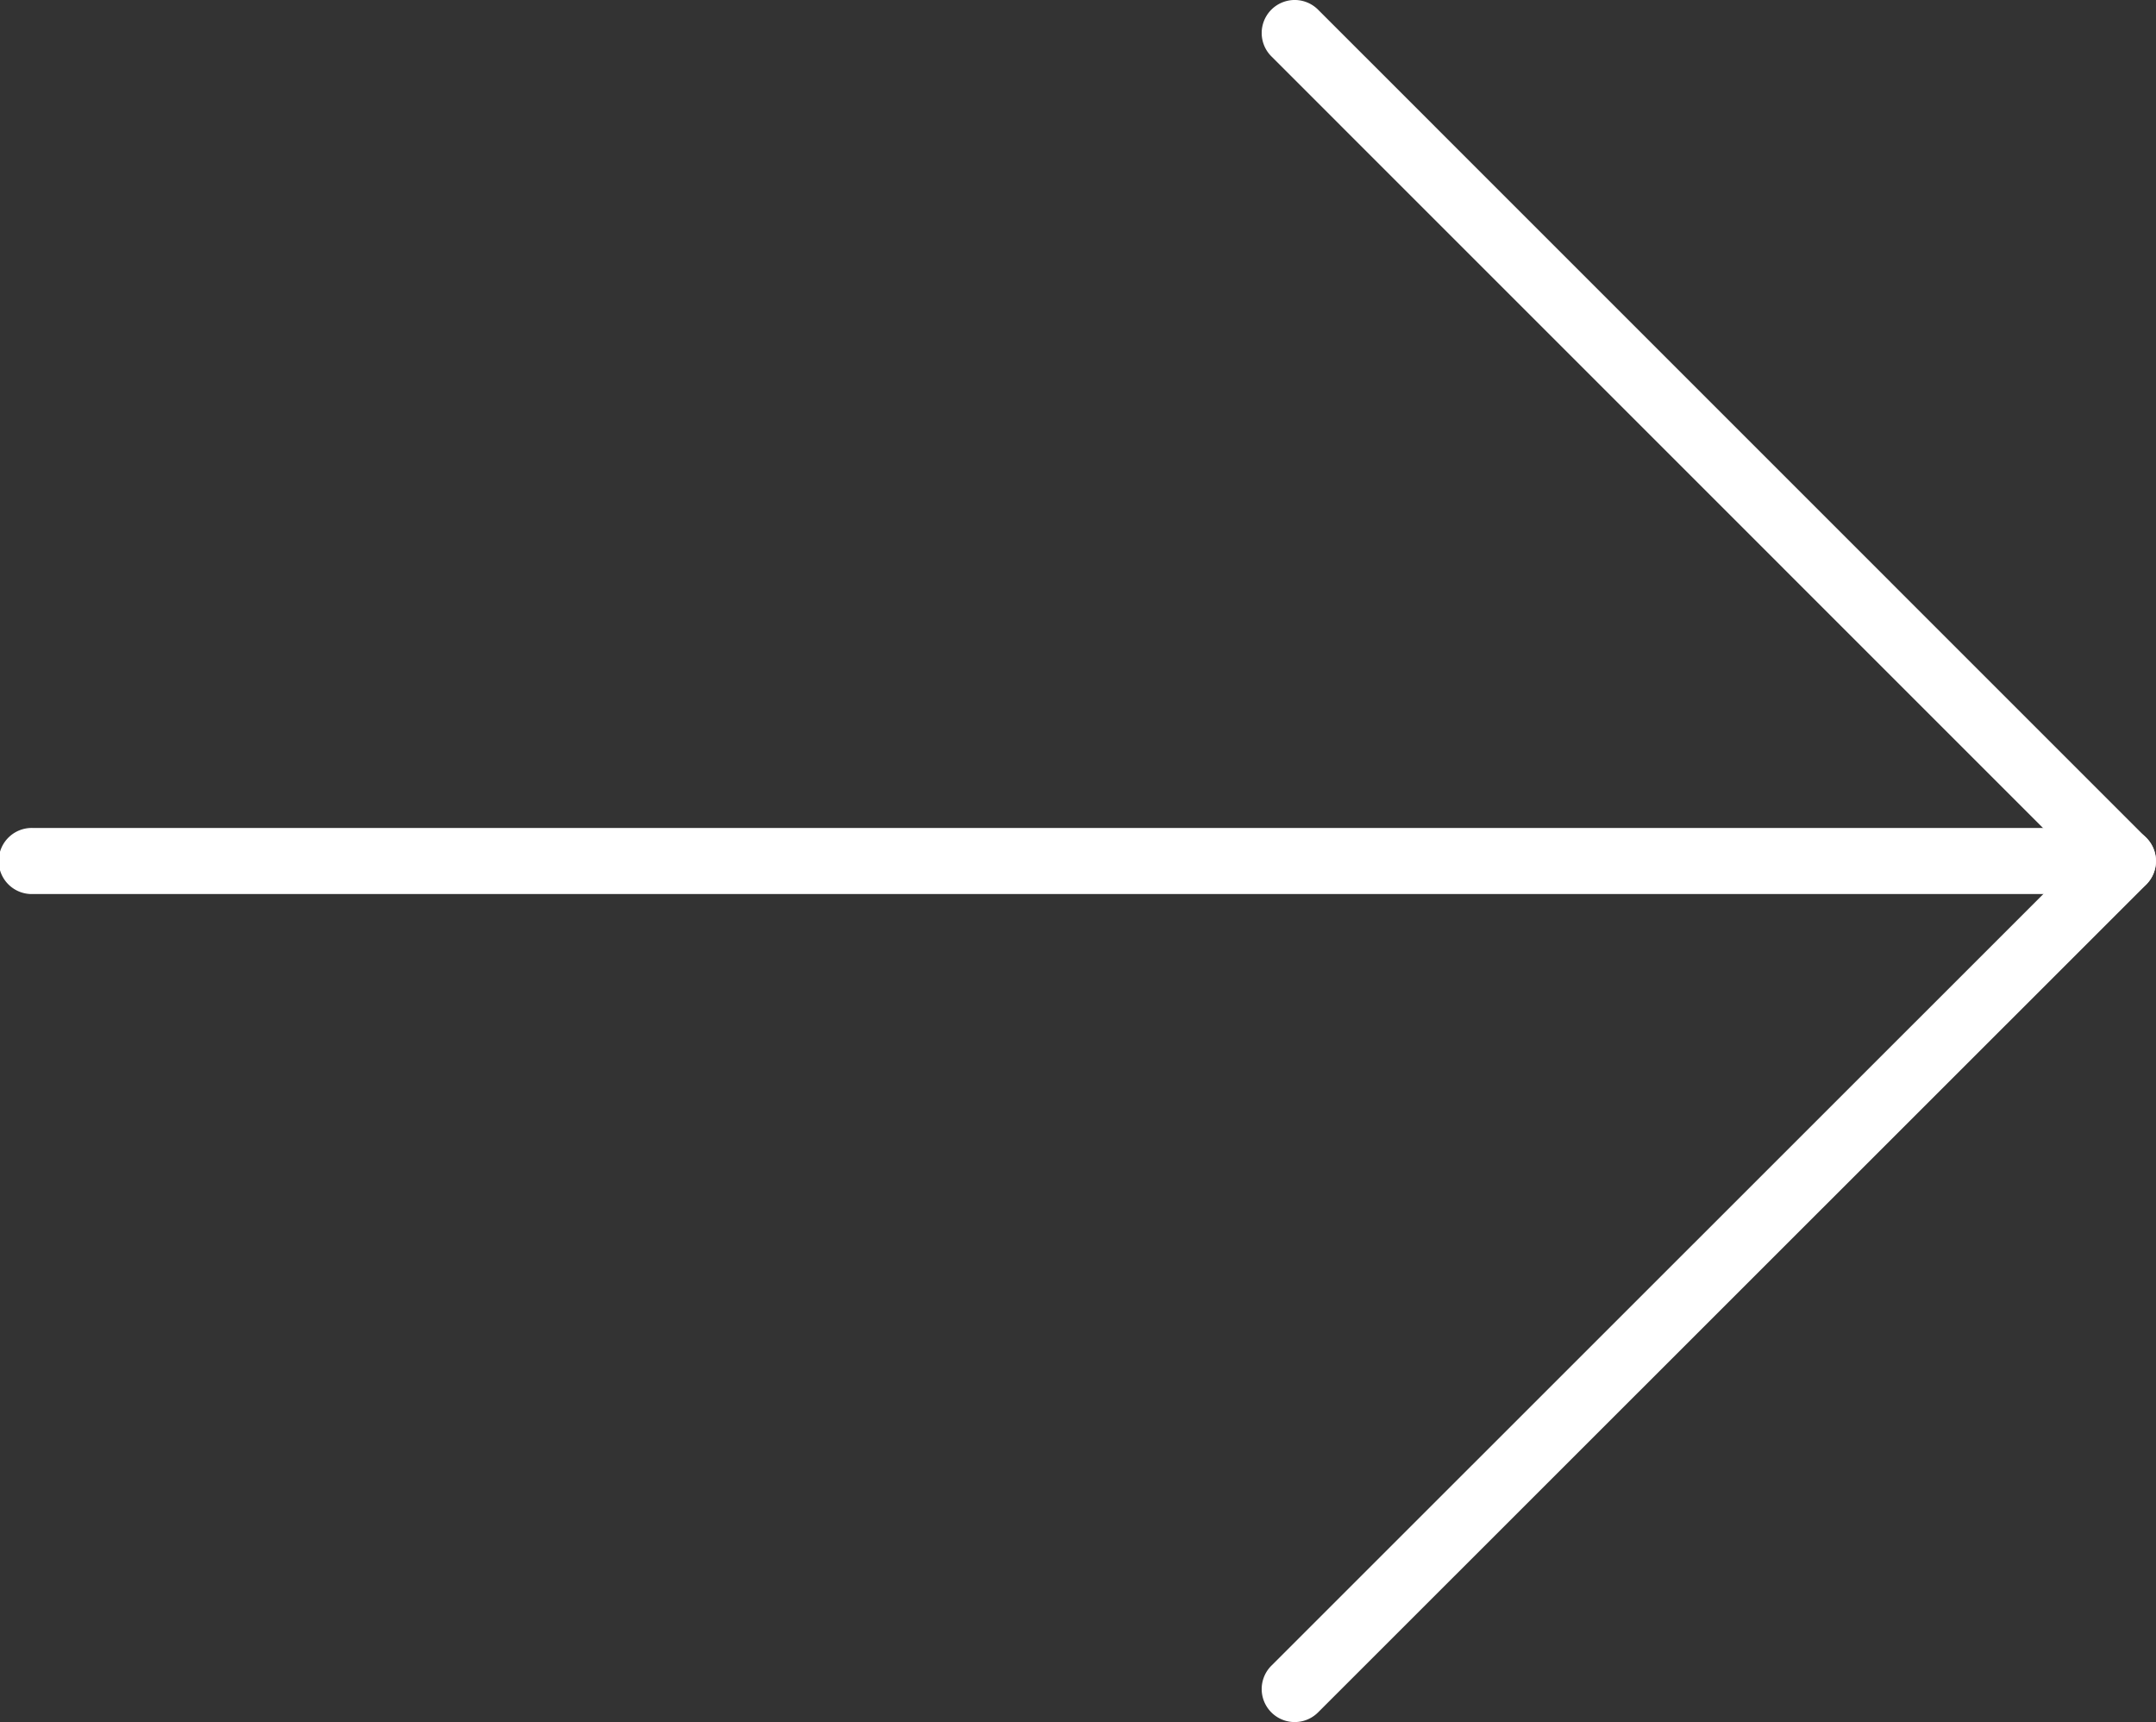 <svg xmlns="http://www.w3.org/2000/svg" width="41.283" height="32.978" viewBox="0 0 41.283 32.978">
  <rect x="0" y="0" width="41.283" height="32.978" fill="#333333" stroke="none"/>
  <g id="download" transform="translate(0 36.26) rotate(-90)">
    <path id="Tracé_27" data-name="Tracé 27" d="M16.45,41.282a.633.633,0,0,1-.633-.633V.633a.633.633,0,1,1,1.265,0V40.65A.633.633,0,0,1,16.45,41.282Z" transform="translate(3.322)" fill="#fff"/>
    <path id="Tracé_28" data-name="Tracé 28" d="M19.769,36.221h0a.637.637,0,0,1-.448-.185L3.467,20.177a.632.632,0,0,1,.894-.894L19.768,34.694,35.181,19.283a.632.632,0,1,1,.894.894L20.215,36.035A.63.63,0,0,1,19.769,36.221Z" transform="translate(0 5.061)" fill="#fff"/>
  </g>
</svg>
